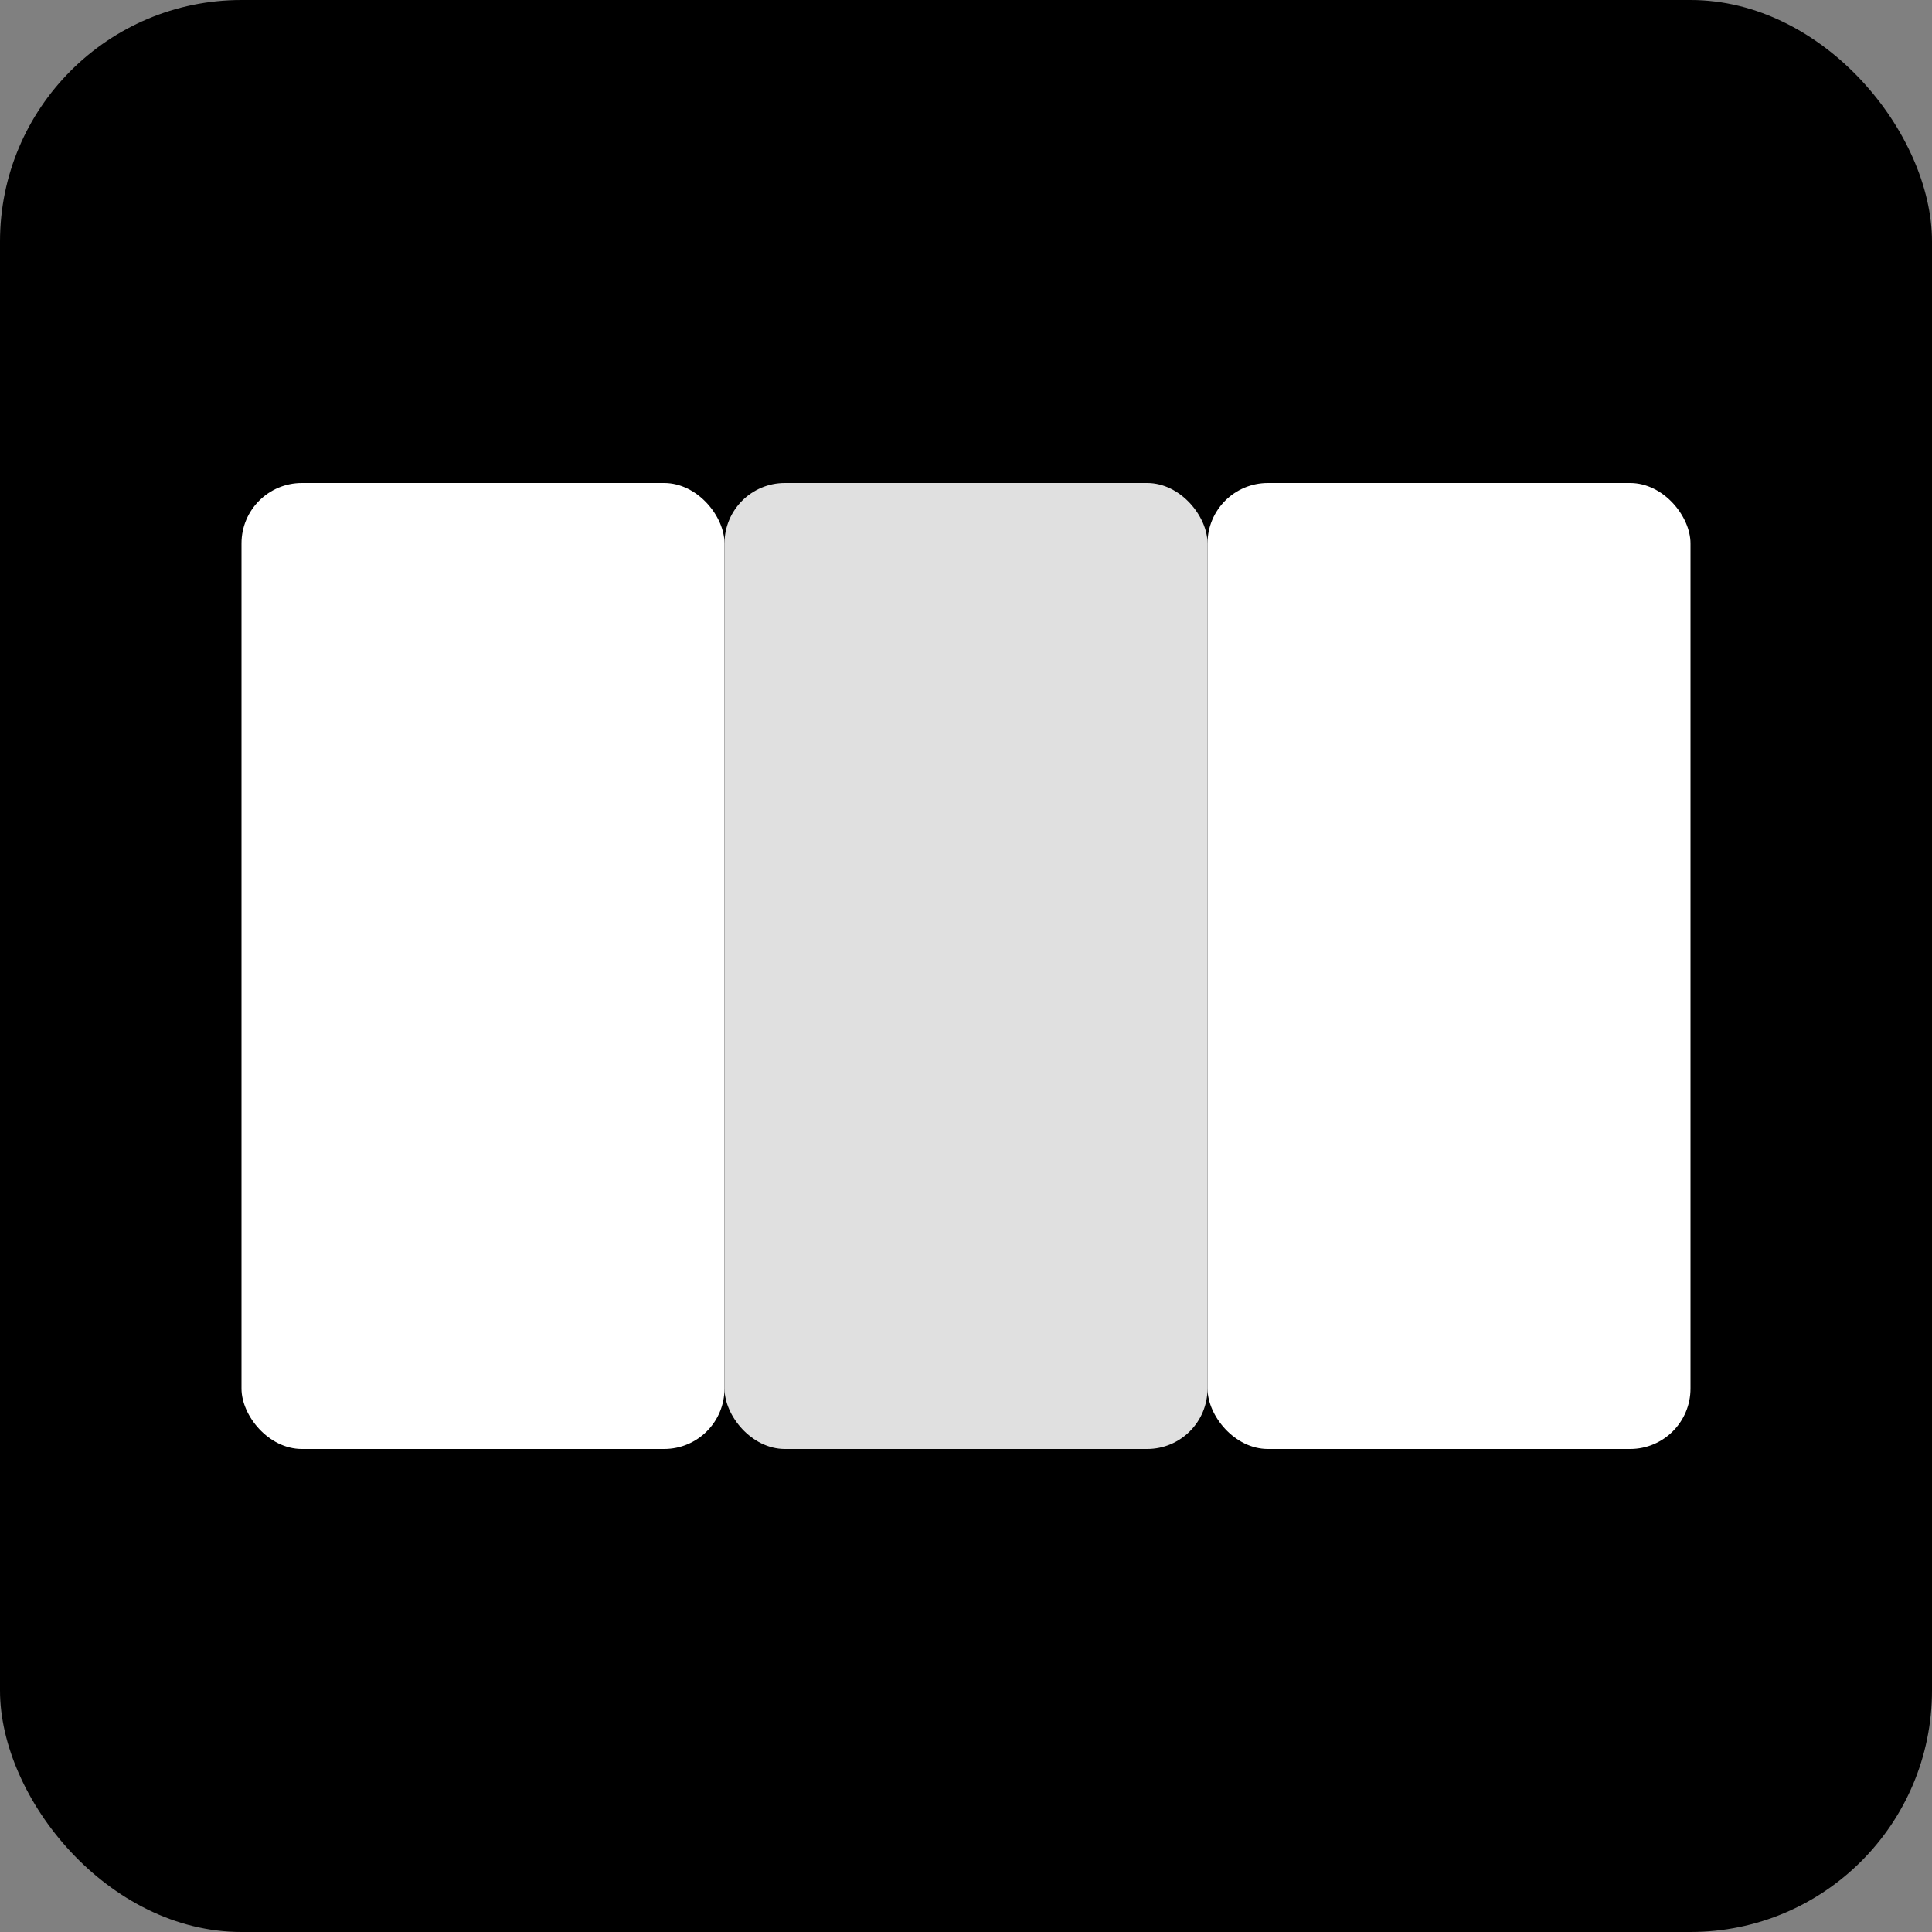 <svg xmlns="http://www.w3.org/2000/svg" viewBox="0 0 32 32" fill="none">
  <rect x="0" y="0" width="32" height="32" fill="#808080" stroke="none"/>
  <rect width="32" height="32" rx="4" fill="#000"/>
  <rect x="4" y="8" width="8" height="16" rx="1" fill="#fff"/>
  <rect x="12" y="8" width="8" height="16" rx="1" fill="#e0e0e0"/>
  <rect x="20" y="8" width="8" height="16" rx="1" fill="#fff"/>
</svg>